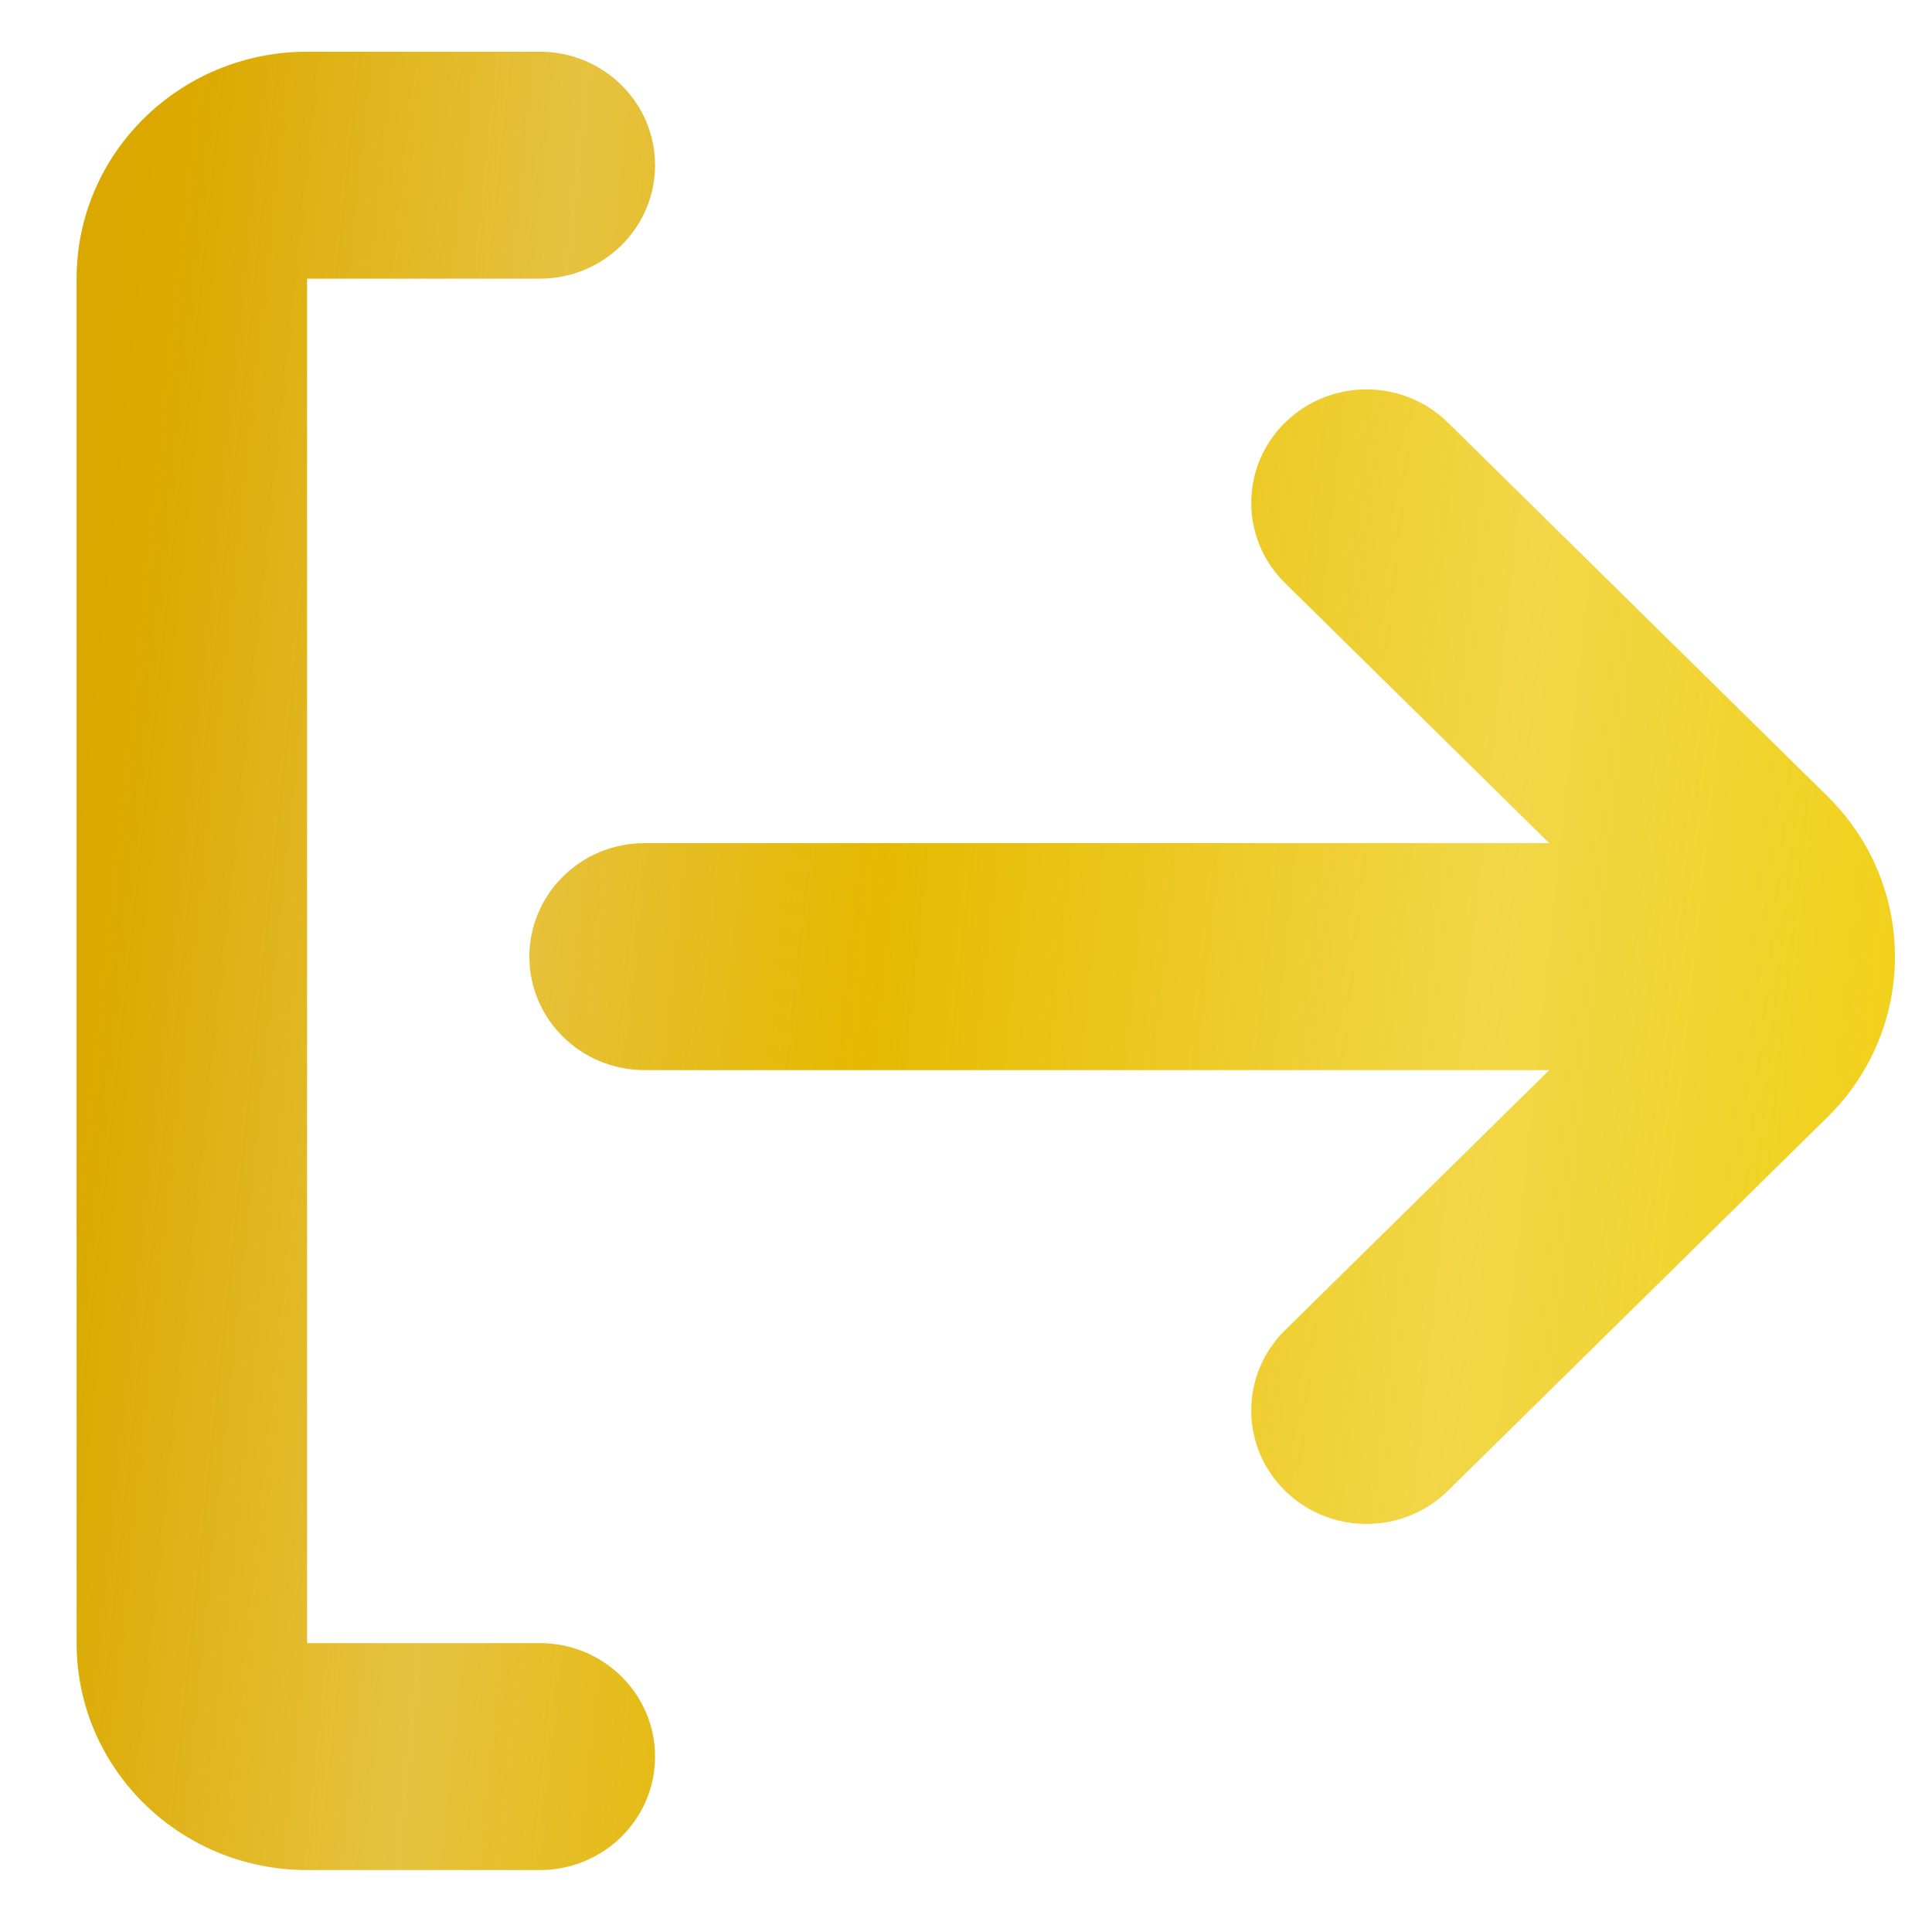 <?xml version="1.0" encoding="UTF-8"?> <svg xmlns="http://www.w3.org/2000/svg" width="17" height="17" viewBox="0 0 17 17" fill="none"> <path fill-rule="evenodd" clip-rule="evenodd" d="M4.75 0.455C5.31 0.455 5.764 0.902 5.764 1.453C5.764 2.005 5.31 2.452 4.75 2.452H2.702L2.702 14.458H4.75C5.31 14.458 5.764 14.905 5.764 15.457C5.764 16.008 5.31 16.455 4.75 16.455H2.702C1.582 16.455 0.674 15.561 0.674 14.458V2.452C0.674 1.349 1.582 0.455 2.702 0.455H4.75ZM11.307 11.705L13.632 9.416H5.672C5.112 9.416 4.658 8.969 4.658 8.418C4.658 7.866 5.112 7.419 5.672 7.419H13.632L11.307 5.13C10.911 4.741 10.911 4.108 11.307 3.719C11.703 3.329 12.345 3.329 12.741 3.719L16.08 7.006C16.872 7.786 16.872 9.05 16.08 9.83L12.741 13.117C12.345 13.507 11.703 13.507 11.307 13.117C10.911 12.727 10.911 12.095 11.307 11.705Z" fill="url(#paint0_linear_115_341)"></path> <defs> <linearGradient id="paint0_linear_115_341" x1="-8.5" y1="-14.172" x2="29.276" y2="-10.149" gradientUnits="userSpaceOnUse"> <stop stop-color="#CF9500"></stop> <stop offset="0.309" stop-color="#DBA900"></stop> <stop offset="0.399" stop-color="#DEAE00" stop-opacity="0.75"></stop> <stop offset="0.486" stop-color="#E5B900"></stop> <stop offset="0.63" stop-color="#EDC700" stop-opacity="0.72"></stop> <stop offset="0.78" stop-color="#F1CE00"></stop> <stop offset="1" stop-color="#FFE600"></stop> </linearGradient> </defs> </svg> 